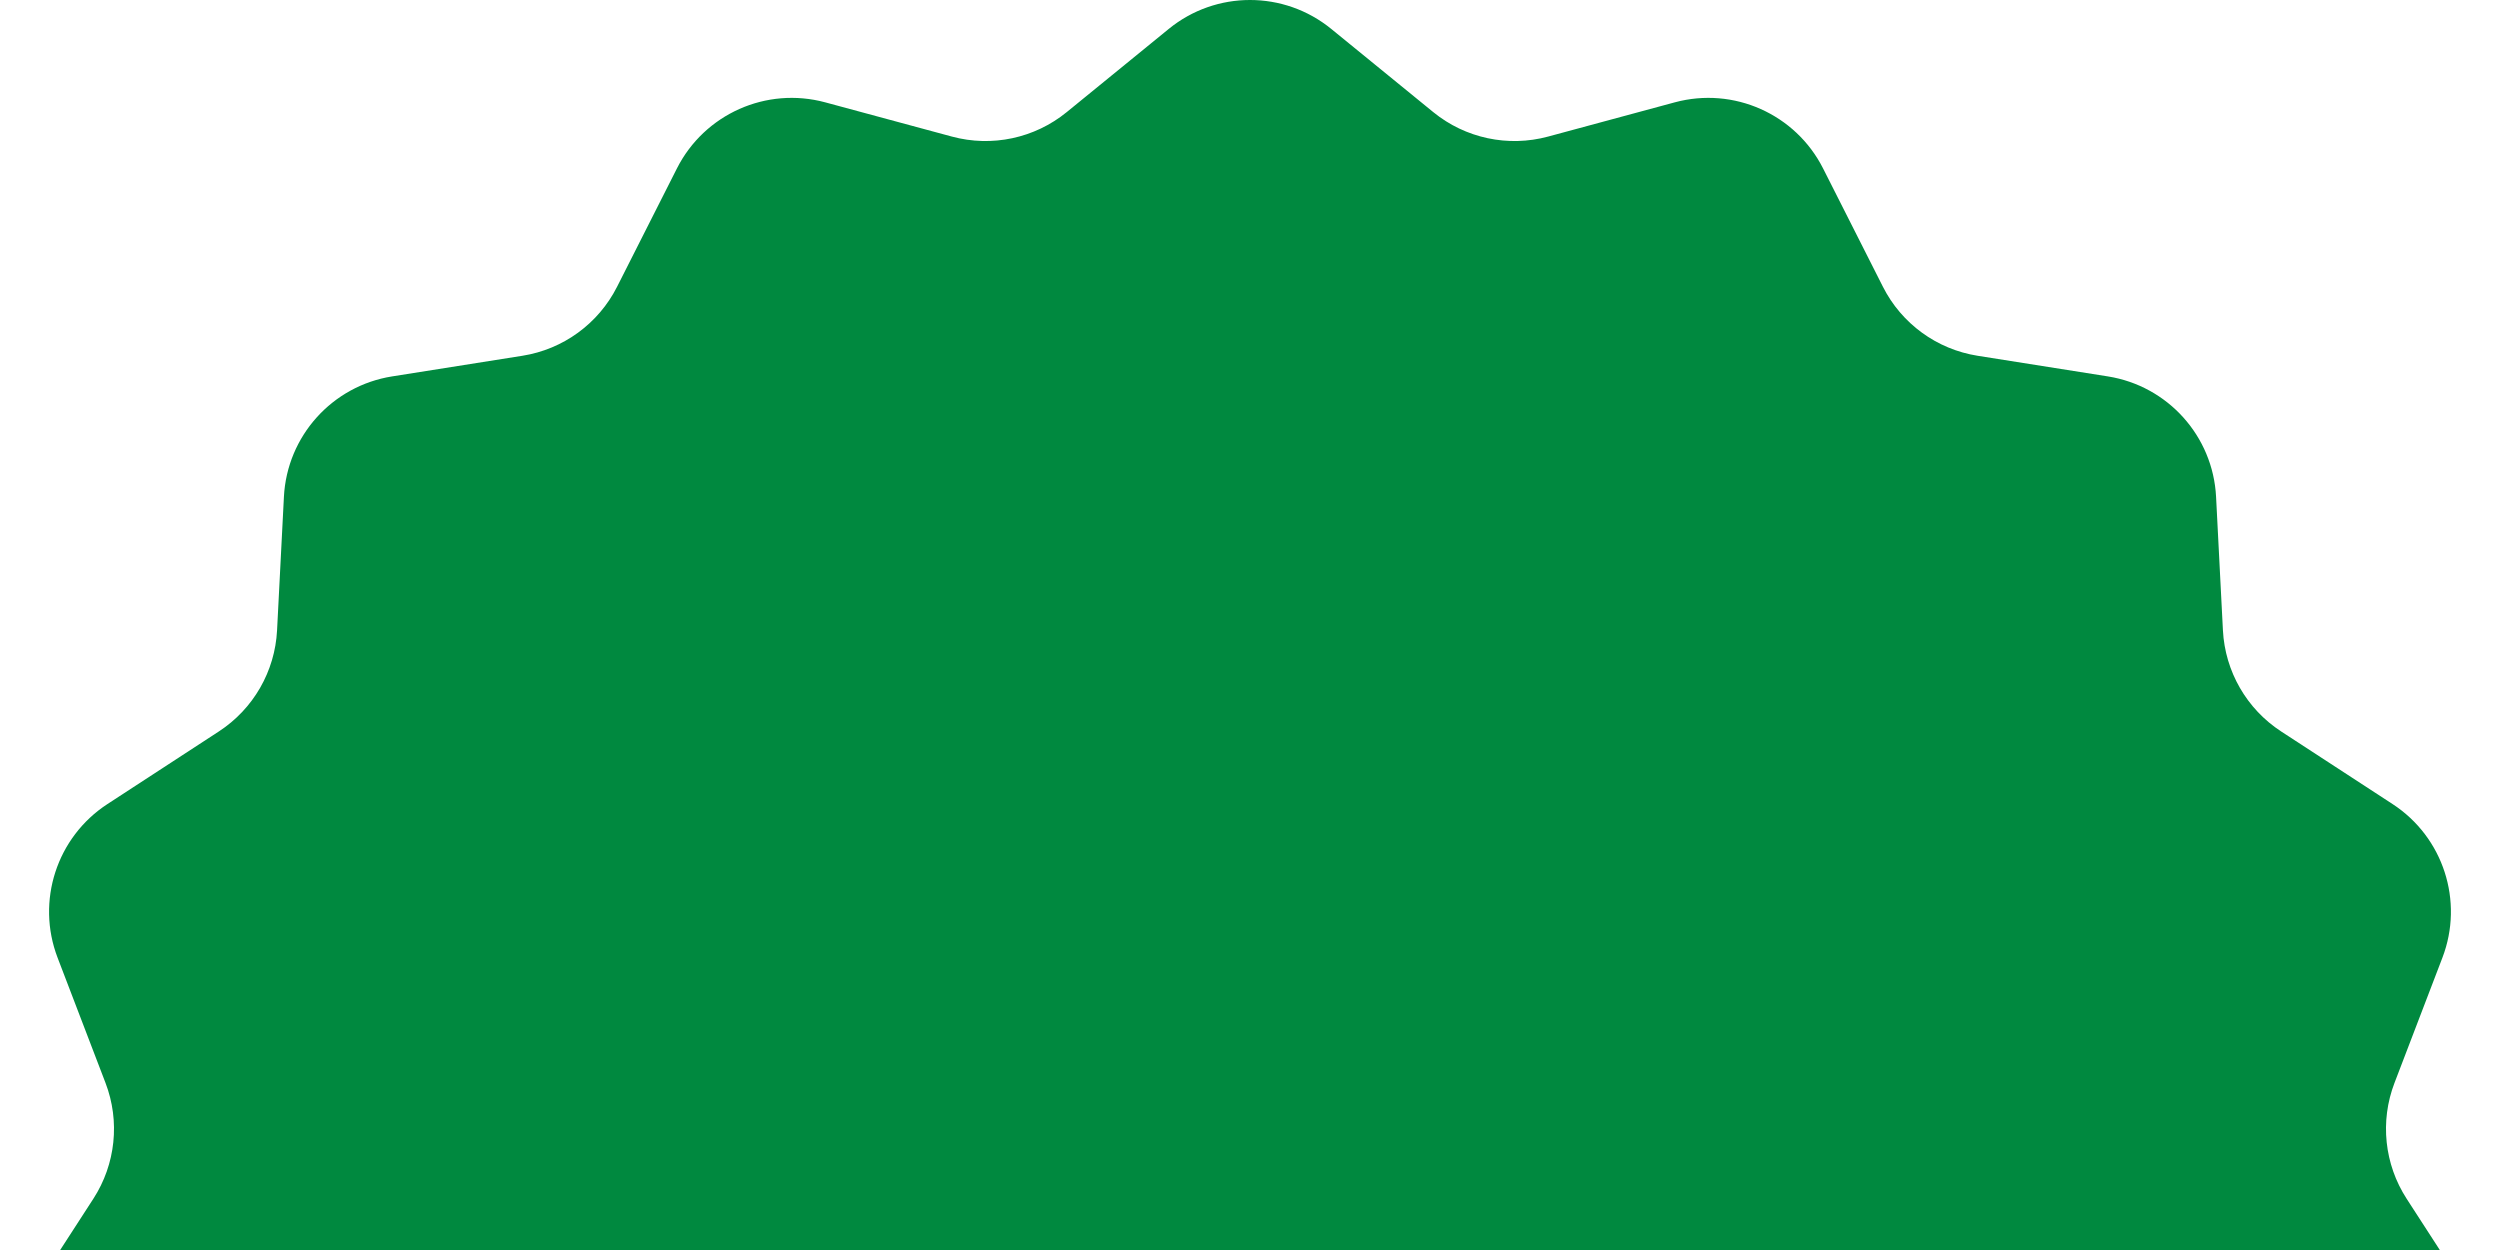 <?xml version="1.0" encoding="UTF-8"?> <svg xmlns="http://www.w3.org/2000/svg" width="1736" height="868" viewBox="0 0 1736 868" fill="none"><path d="M811.571 20.09C844.42 -6.697 891.578 -6.697 924.424 20.09L995.251 77.846C1017.54 96.019 1047.22 102.346 1074.98 94.843L1162.97 71.064C1203.84 60.021 1246.83 79.185 1265.94 116.951L1307.52 199.16C1320.46 224.744 1344.9 242.556 1373.22 247.041L1463.65 261.366C1505.32 267.966 1536.68 302.829 1538.84 344.956L1543.6 437.703C1545.07 466.219 1560.09 492.316 1584.02 507.909L1661.39 558.332C1696.62 581.297 1711.05 625.738 1696.01 665.017L1662.73 751.987C1652.54 778.594 1655.68 808.462 1671.15 832.38L1721.68 910.455C1744.51 945.741 1739.63 992.168 1709.97 1021.95L1644.52 1087.64C1624.4 1107.84 1615.13 1136.43 1619.6 1164.59L1634.16 1256.53C1640.74 1298.11 1617.36 1338.65 1578.06 1353.79L1492.26 1386.82C1465.55 1397.1 1445.39 1419.55 1438.05 1447.2L1414.29 1536.63C1403.44 1577.48 1365.43 1605.11 1323.23 1602.86L1232.08 1597.98C1203.4 1596.45 1175.73 1608.8 1157.73 1631.18L1100.25 1702.66C1073.7 1735.68 1027.6 1745.49 989.894 1726.14L908.774 1684.5C883.177 1671.37 852.821 1671.37 827.226 1684.5L746.1 1726.14C708.404 1745.49 662.298 1735.68 635.747 1702.66L578.267 1631.18C560.269 1608.8 532.6 1596.45 503.917 1597.98L412.768 1602.86C370.565 1605.11 332.559 1577.48 321.71 1536.63L297.95 1447.2C290.604 1419.55 270.448 1397.1 243.744 1386.82L157.944 1353.79C118.639 1338.65 95.257 1298.11 101.844 1256.53L116.403 1164.59C120.863 1136.43 111.599 1107.84 91.474 1087.64L26.029 1021.95C-3.635 992.168 -8.51 945.741 14.322 910.455L64.846 832.38C80.325 808.462 83.454 778.594 73.271 751.987L39.983 665.017C24.949 625.738 39.375 581.297 74.613 558.332L151.983 507.909C175.909 492.316 190.929 466.219 192.392 437.703L197.153 344.956C199.315 302.829 230.676 267.966 272.346 261.366L362.778 247.041C391.097 242.556 415.539 224.744 428.479 199.16L470.061 116.951C489.164 79.185 532.166 60.021 573.029 71.064L661.02 94.843C688.781 102.346 718.458 96.019 740.743 77.846L811.571 20.09Z" fill="#00893F"></path></svg> 